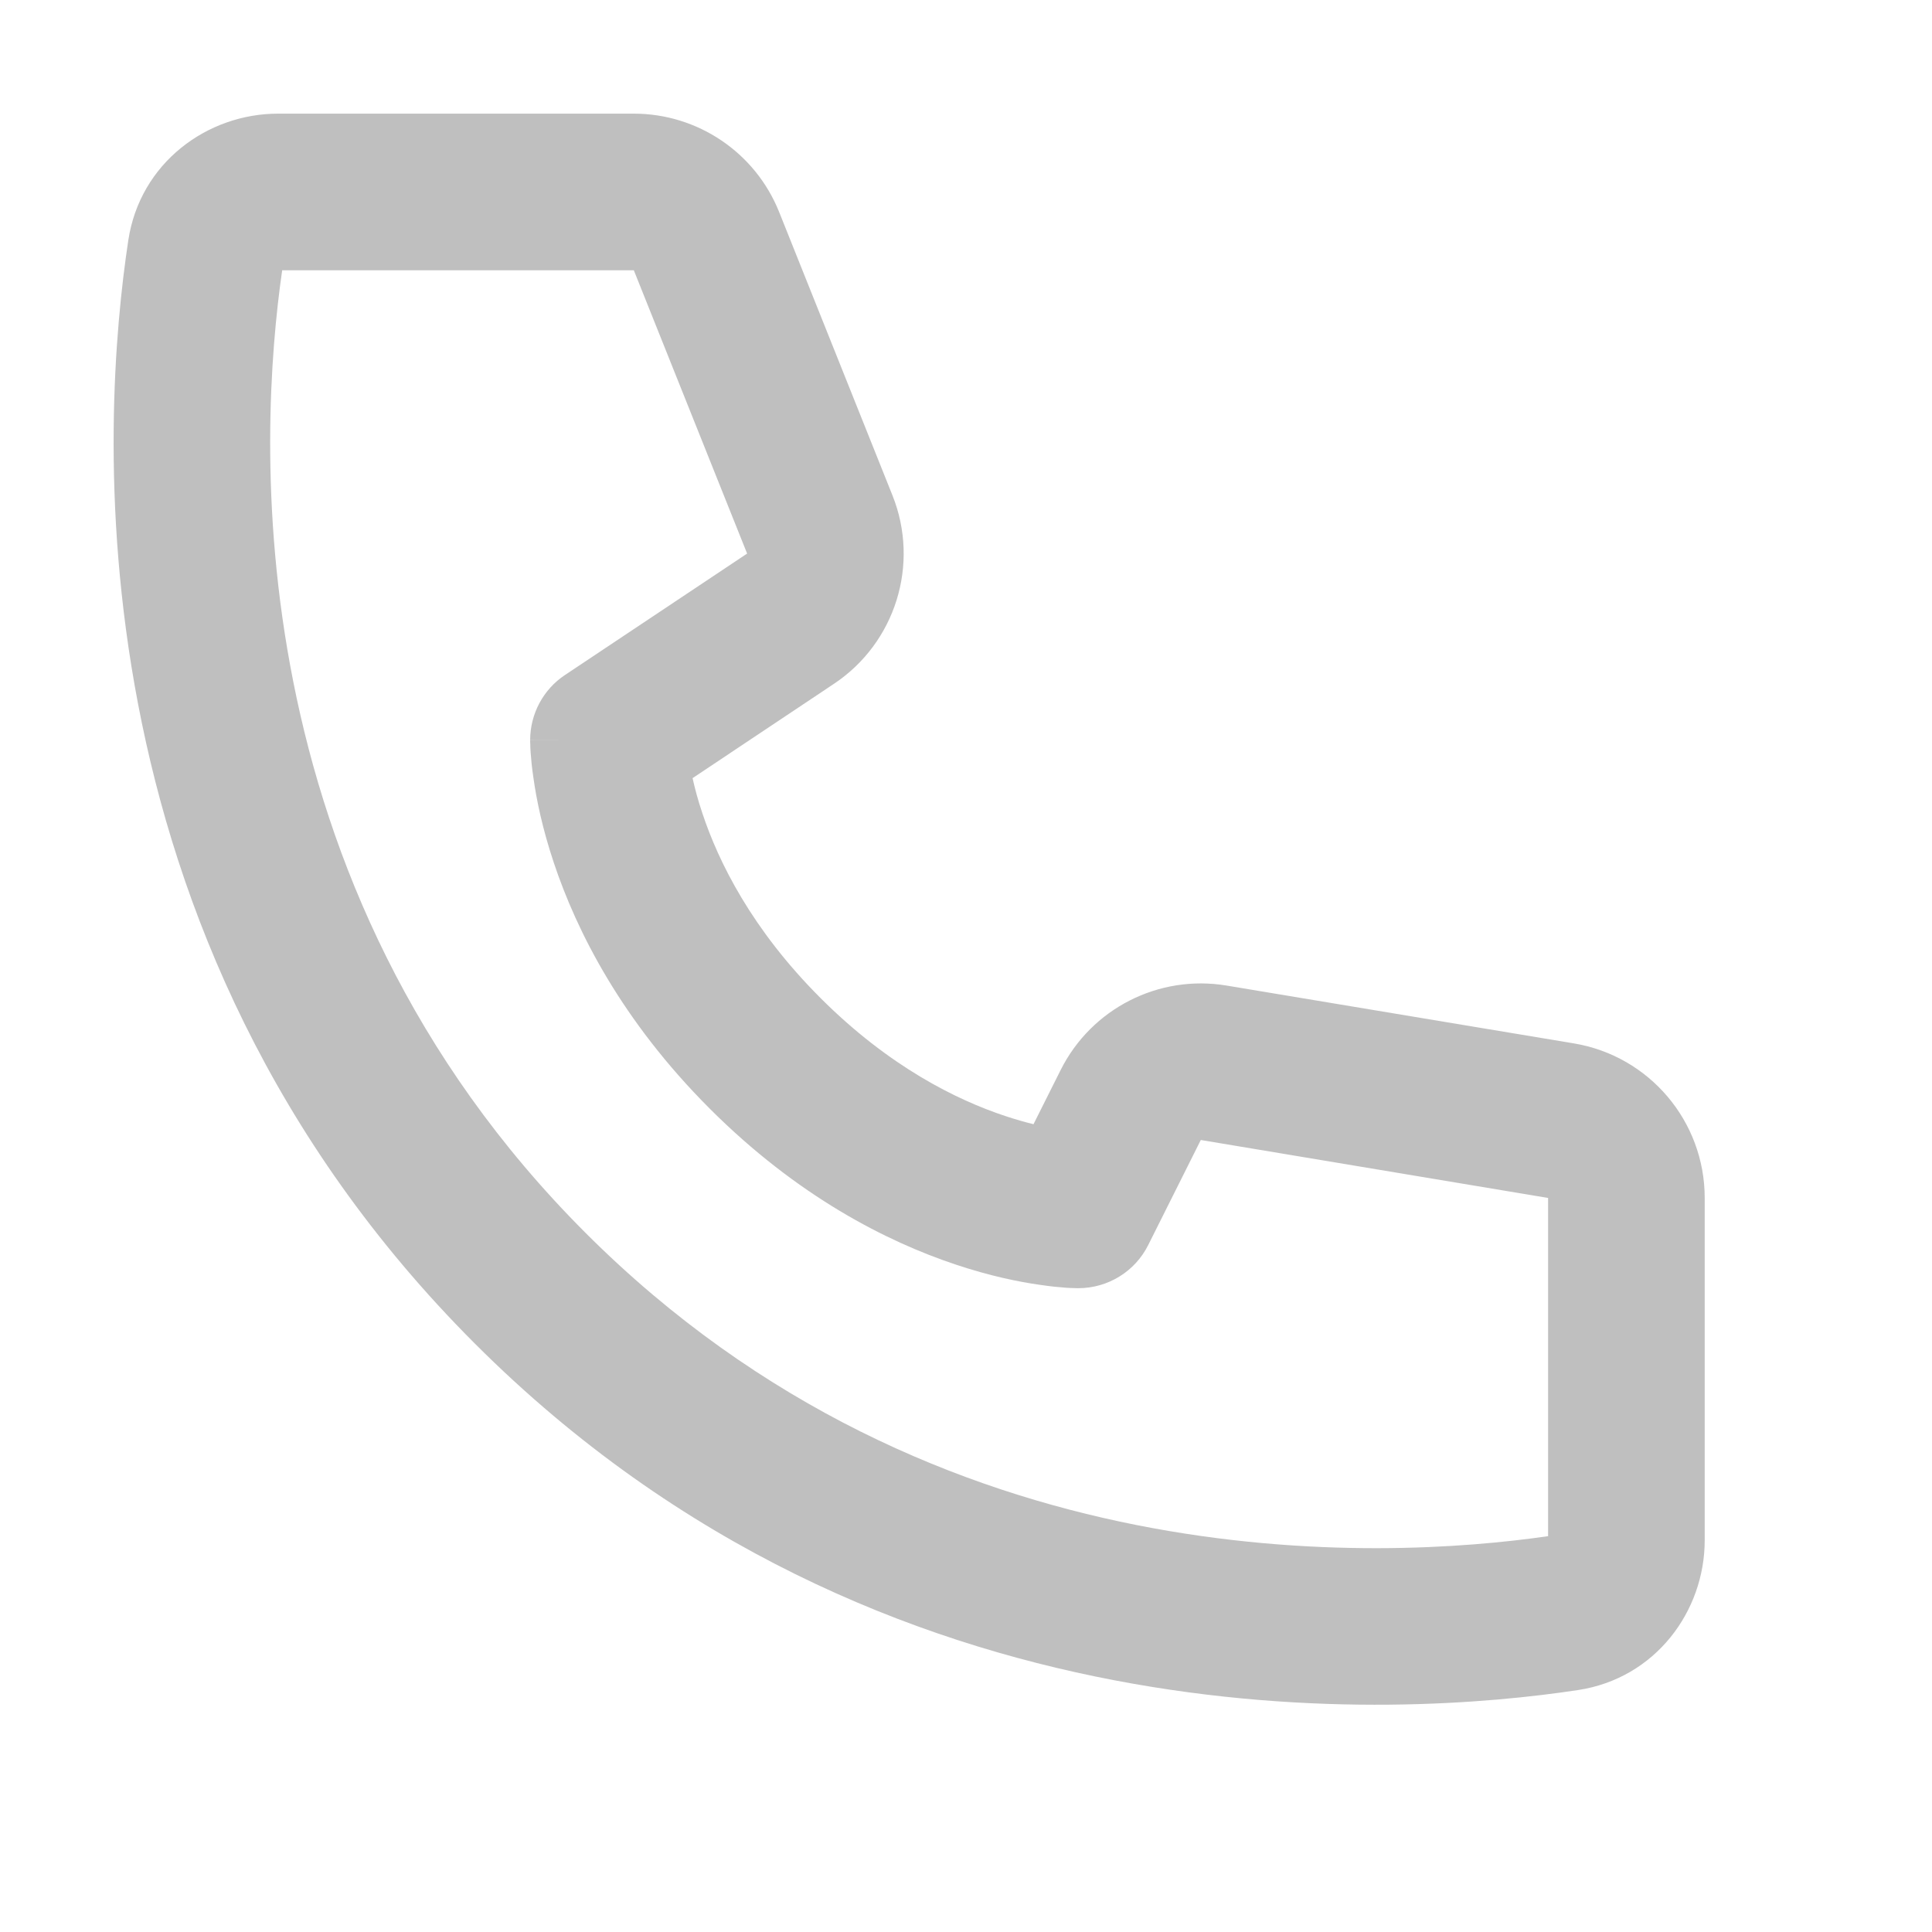 <svg width="17" height="17" viewBox="0 0 17 17" fill="none" xmlns="http://www.w3.org/2000/svg">
<path fill-rule="evenodd" clip-rule="evenodd" d="M2.483 2.378C2.273 3.833 2.065 7.761 5.152 10.848C8.239 13.935 12.168 13.727 13.622 13.517V10.541L10.566 10.031L10.104 10.954C9.988 11.188 9.749 11.335 9.488 11.335V10.646C9.488 11.335 9.488 11.335 9.488 11.335L9.487 11.335L9.485 11.335L9.482 11.335L9.473 11.335C9.467 11.335 9.459 11.335 9.45 11.334C9.432 11.334 9.409 11.333 9.38 11.331C9.324 11.327 9.247 11.32 9.154 11.306C8.967 11.28 8.711 11.228 8.409 11.127C7.803 10.925 7.018 10.528 6.245 9.755C5.472 8.982 5.075 8.197 4.873 7.591C4.772 7.289 4.72 7.033 4.694 6.846C4.68 6.753 4.673 6.676 4.669 6.62C4.667 6.591 4.666 6.568 4.666 6.55C4.665 6.541 4.665 6.533 4.665 6.527L4.665 6.518L4.665 6.515L4.665 6.513C4.665 6.513 4.665 6.512 5.354 6.512H4.665C4.665 6.282 4.78 6.066 4.972 5.939L6.574 4.871L5.577 2.378H2.483ZM6.094 6.847L7.338 6.017C7.88 5.656 8.095 4.964 7.853 4.359L6.856 1.866C6.647 1.343 6.14 1 5.577 1H2.447C1.821 1 1.232 1.435 1.129 2.114C0.895 3.659 0.577 8.221 4.178 11.822C7.779 15.423 12.341 15.105 13.886 14.871C14.565 14.768 15 14.179 15 13.553V10.541C15 9.867 14.513 9.292 13.849 9.181L10.792 8.672C10.196 8.573 9.604 8.874 9.333 9.415L9.094 9.892C9.019 9.874 8.936 9.85 8.845 9.82C8.417 9.678 7.824 9.386 7.219 8.781C6.614 8.176 6.322 7.583 6.18 7.155C6.141 7.04 6.114 6.936 6.094 6.847Z" fill="#BFBFBF"/>
</svg>

